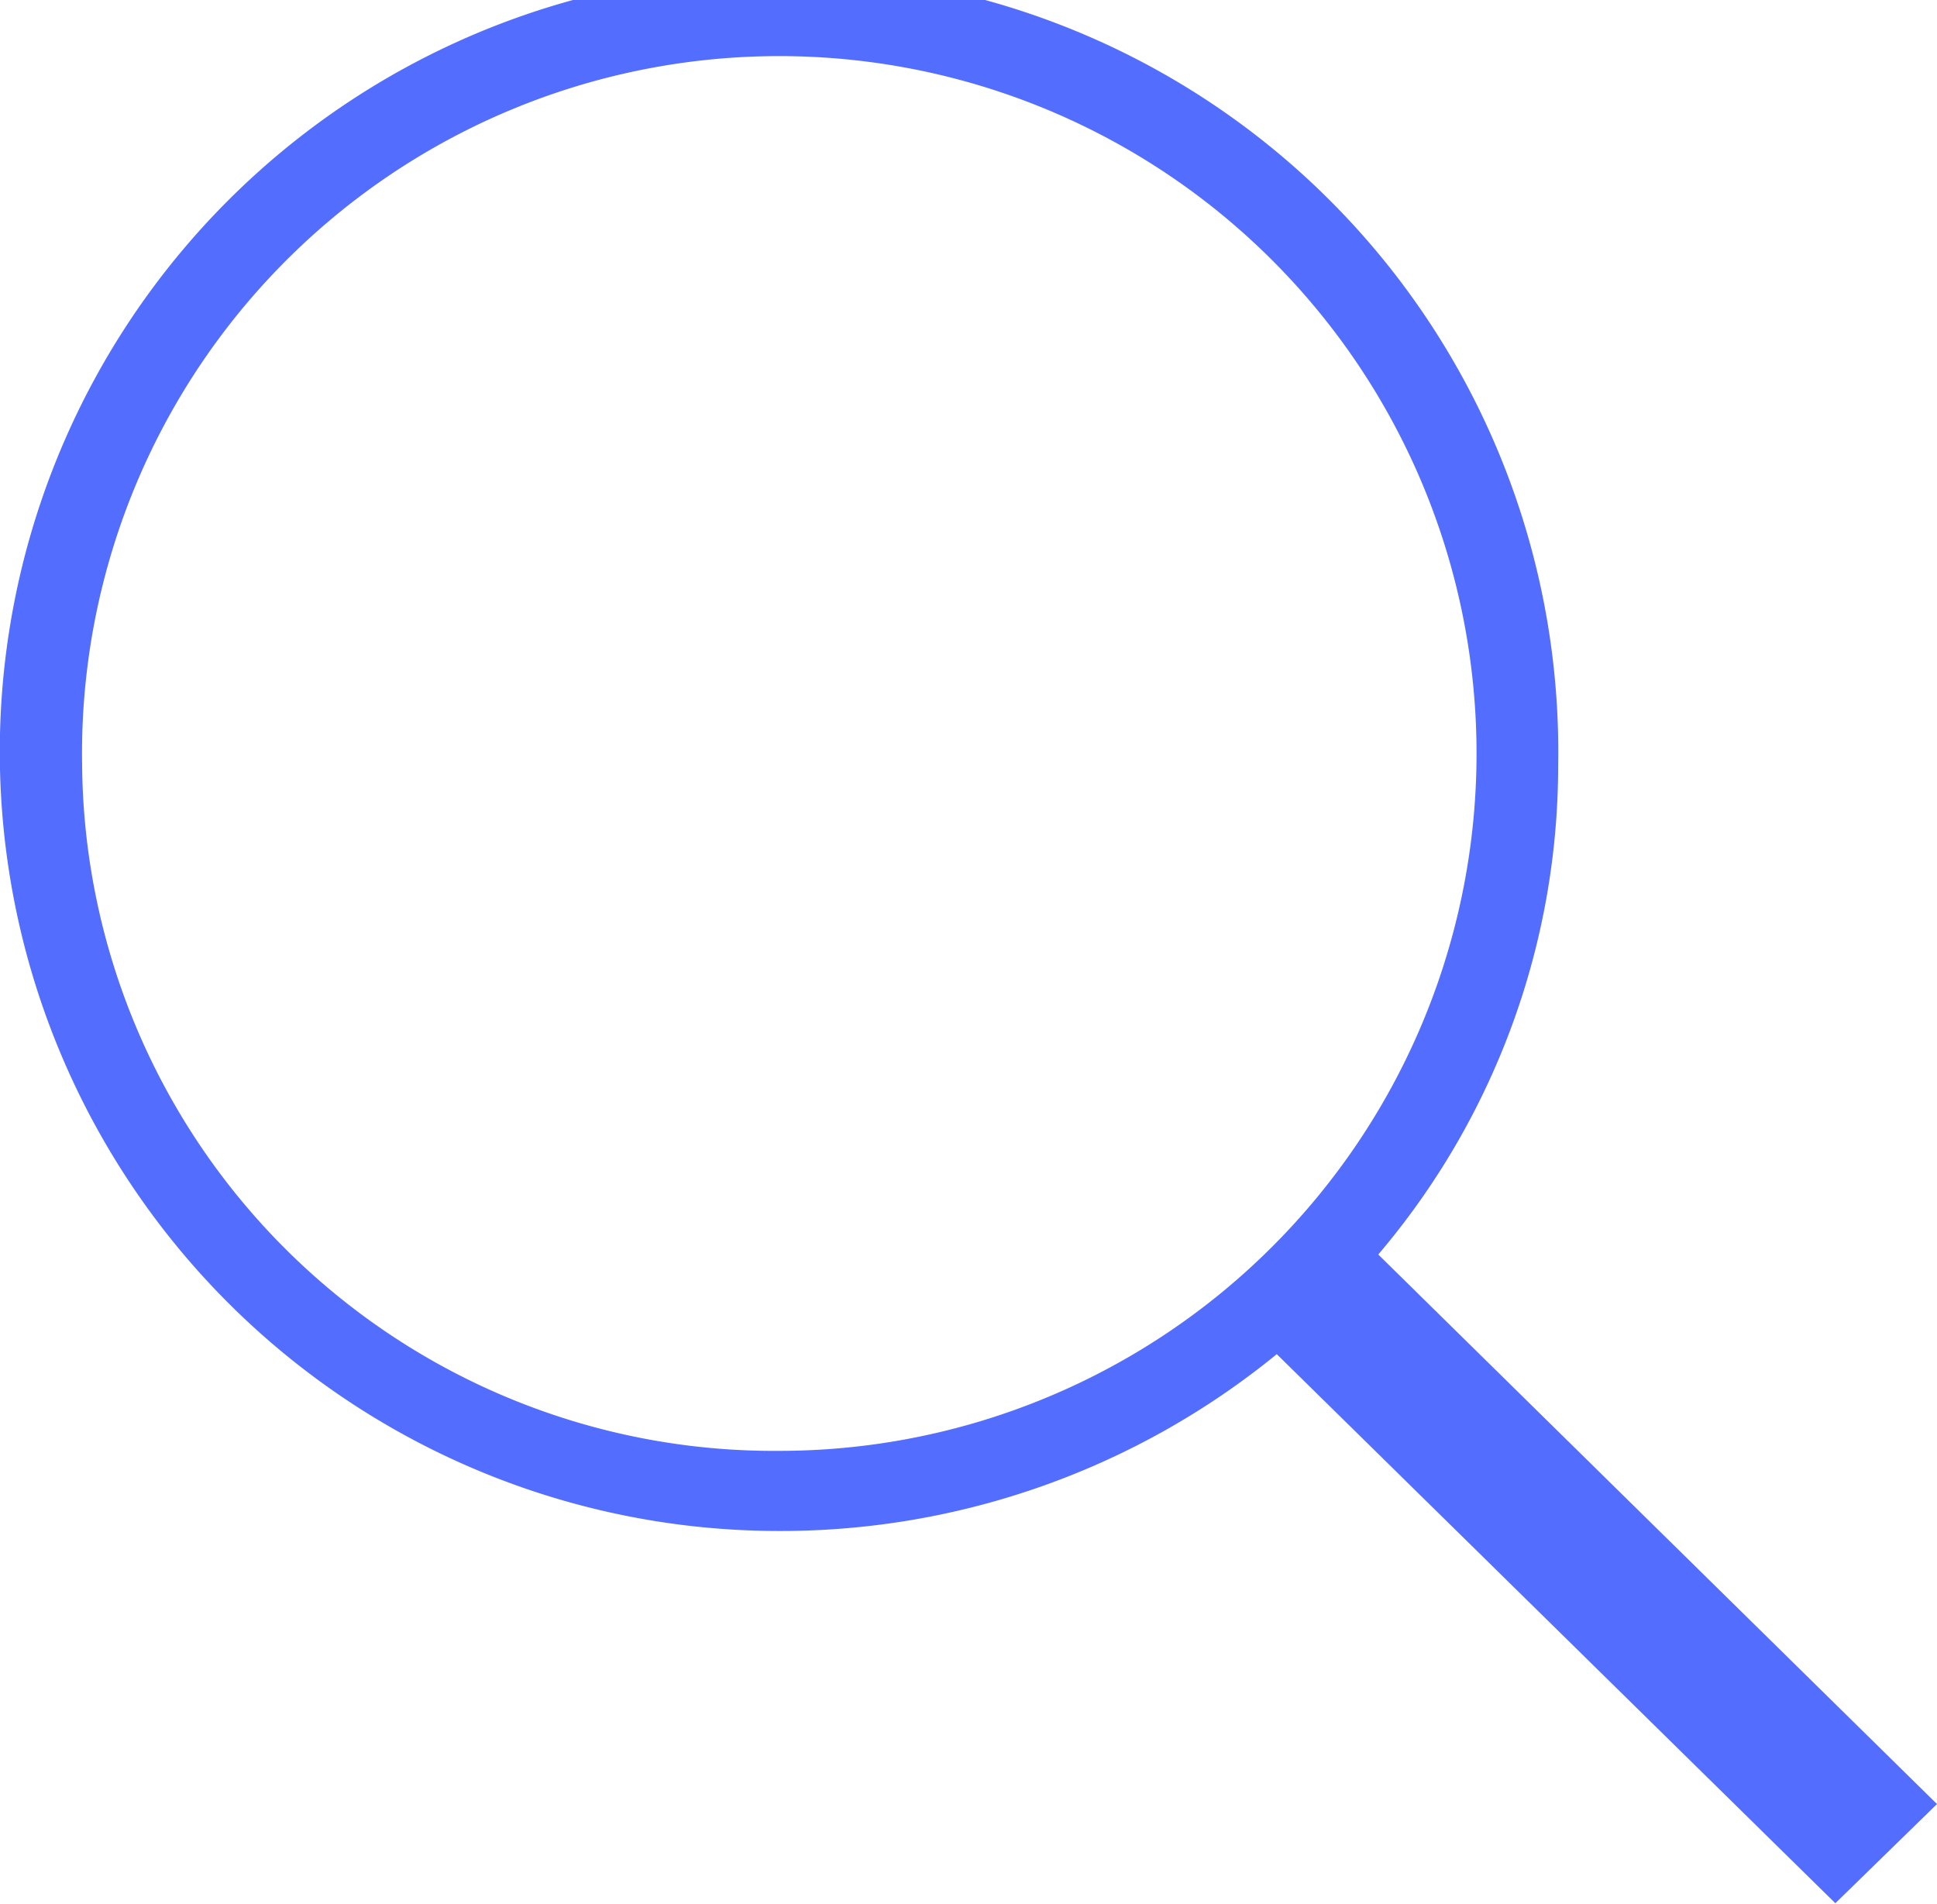 <svg xmlns="http://www.w3.org/2000/svg" width="12.501" height="12.285" viewBox="0 0 12.501 12.285"><path d="M73.33,74.946,69.724,71.4a4.869,4.869,0,0,0,1.161-3.157,5.029,5.029,0,1,0-5.028,4.941,5.059,5.059,0,0,0,3.212-1.141l3.605,3.543Zm-11.971-6.7a4.5,4.5,0,1,1,4.5,4.421,4.465,4.465,0,0,1-4.5-4.421Z" transform="translate(-60.829 -63.305)" fill="#536dfe"/></svg>